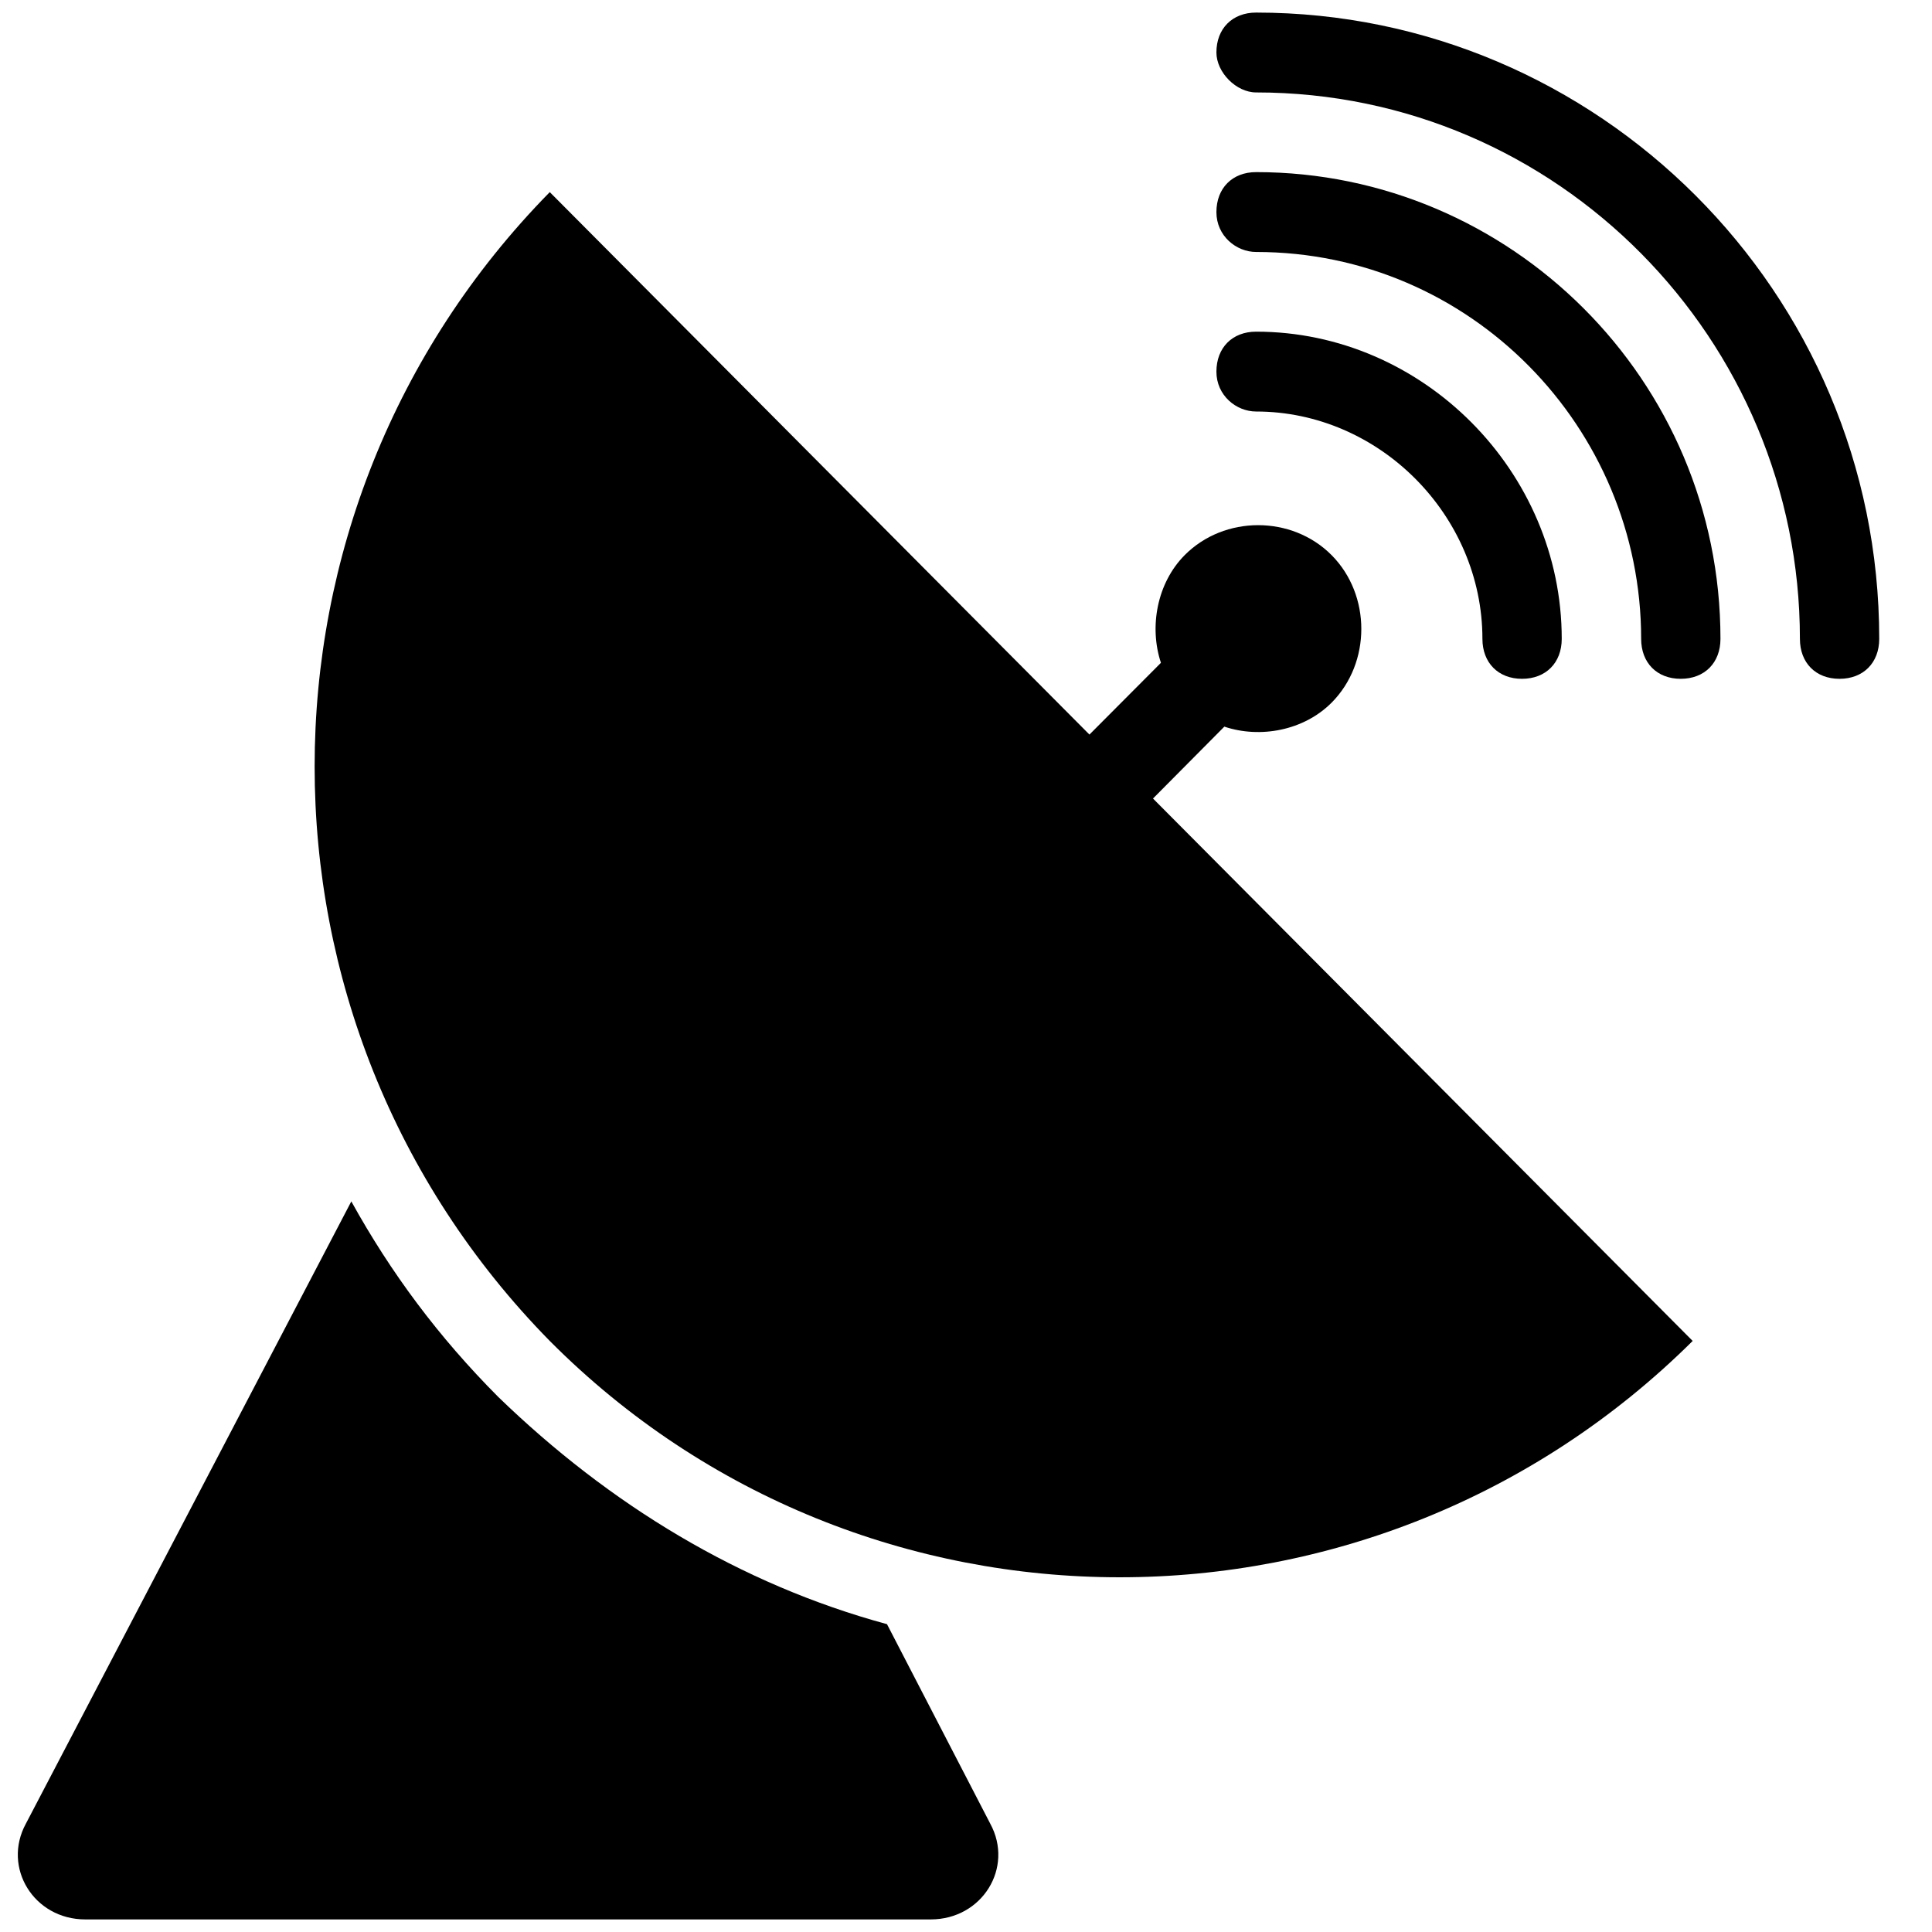 <?xml version="1.0" encoding="UTF-8"?>
<svg xmlns="http://www.w3.org/2000/svg" xmlns:xlink="http://www.w3.org/1999/xlink" width="76" zoomAndPan="magnify" viewBox="0 0 56.88 57" height="76" preserveAspectRatio="xMidYMid meet" version="1.2">
  <defs>
    <clipPath id="cc3eb67888">
      <path d="M 0 35 L 30 35 L 30 56.938 L 0 56.938 Z M 0 35 "></path>
    </clipPath>
    <clipPath id="6420445641">
      <path d="M 35 0.059 L 55.383 0.059 L 55.383 21 L 35 21 Z M 35 0.059 "></path>
    </clipPath>
  </defs>
  <g id="d78856ac6d">
    <path style=" stroke:none;fill-rule:nonzero;fill:#000000;fill-opacity:1;" d="M 16.16 5.668 C 6.91 15.082 6.91 30.148 16.16 39.562 C 25.41 48.859 40.512 48.859 49.879 39.562 L 33.957 23.559 L 36.062 21.438 C 37.117 21.793 38.406 21.555 39.227 20.73 C 40.395 19.555 40.395 17.555 39.227 16.379 C 38.055 15.199 36.062 15.199 34.891 16.379 C 34.074 17.203 33.84 18.496 34.191 19.555 L 32.082 21.672 Z M 16.16 5.668 "></path>
    <g clip-rule="nonzero" clip-path="url(#cc3eb67888)">
      <path style=" stroke:none;fill-rule:nonzero;fill:#000000;fill-opacity:1;" d="M 2.457 56.629 L 27.398 56.629 C 28.922 56.629 29.859 55.098 29.156 53.805 L 26.109 47.918 C 21.777 46.742 17.914 44.387 14.637 41.211 C 12.879 39.445 11.477 37.562 10.305 35.445 L 0.703 53.805 C 0 55.098 0.938 56.629 2.457 56.629 Z M 2.457 56.629 "></path>
    </g>
    <g clip-rule="nonzero" clip-path="url(#6420445641)">
      <path style=" stroke:none;fill-rule:nonzero;fill:#000000;fill-opacity:1;" d="M 37 2.727 C 45.898 2.727 53.043 10.023 53.043 18.848 C 53.043 19.555 53.508 20.027 54.211 20.027 C 54.914 20.027 55.383 19.555 55.383 18.848 C 55.383 8.609 47.07 0.371 37 0.371 C 36.297 0.371 35.828 0.844 35.828 1.547 C 35.828 2.137 36.414 2.727 37 2.727 Z M 37 2.727 "></path>
    </g>
    <path style=" stroke:none;fill-rule:nonzero;fill:#000000;fill-opacity:1;" d="M 37 7.434 C 43.324 7.434 48.359 12.613 48.359 18.848 C 48.359 19.555 48.824 20.027 49.527 20.027 C 50.23 20.027 50.699 19.555 50.699 18.848 C 50.699 11.199 44.492 5.078 37 5.078 C 36.297 5.078 35.828 5.551 35.828 6.258 C 35.828 6.961 36.414 7.434 37 7.434 Z M 37 7.434 "></path>
    <path style=" stroke:none;fill-rule:nonzero;fill:#000000;fill-opacity:1;" d="M 37 12.141 C 40.629 12.141 43.676 15.199 43.676 18.848 C 43.676 19.555 44.145 20.027 44.844 20.027 C 45.547 20.027 46.016 19.555 46.016 18.848 C 46.016 13.906 41.918 9.785 37 9.785 C 36.297 9.785 35.828 10.258 35.828 10.965 C 35.828 11.668 36.414 12.141 37 12.141 Z M 37 12.141 "></path>
  </g>
</svg>
